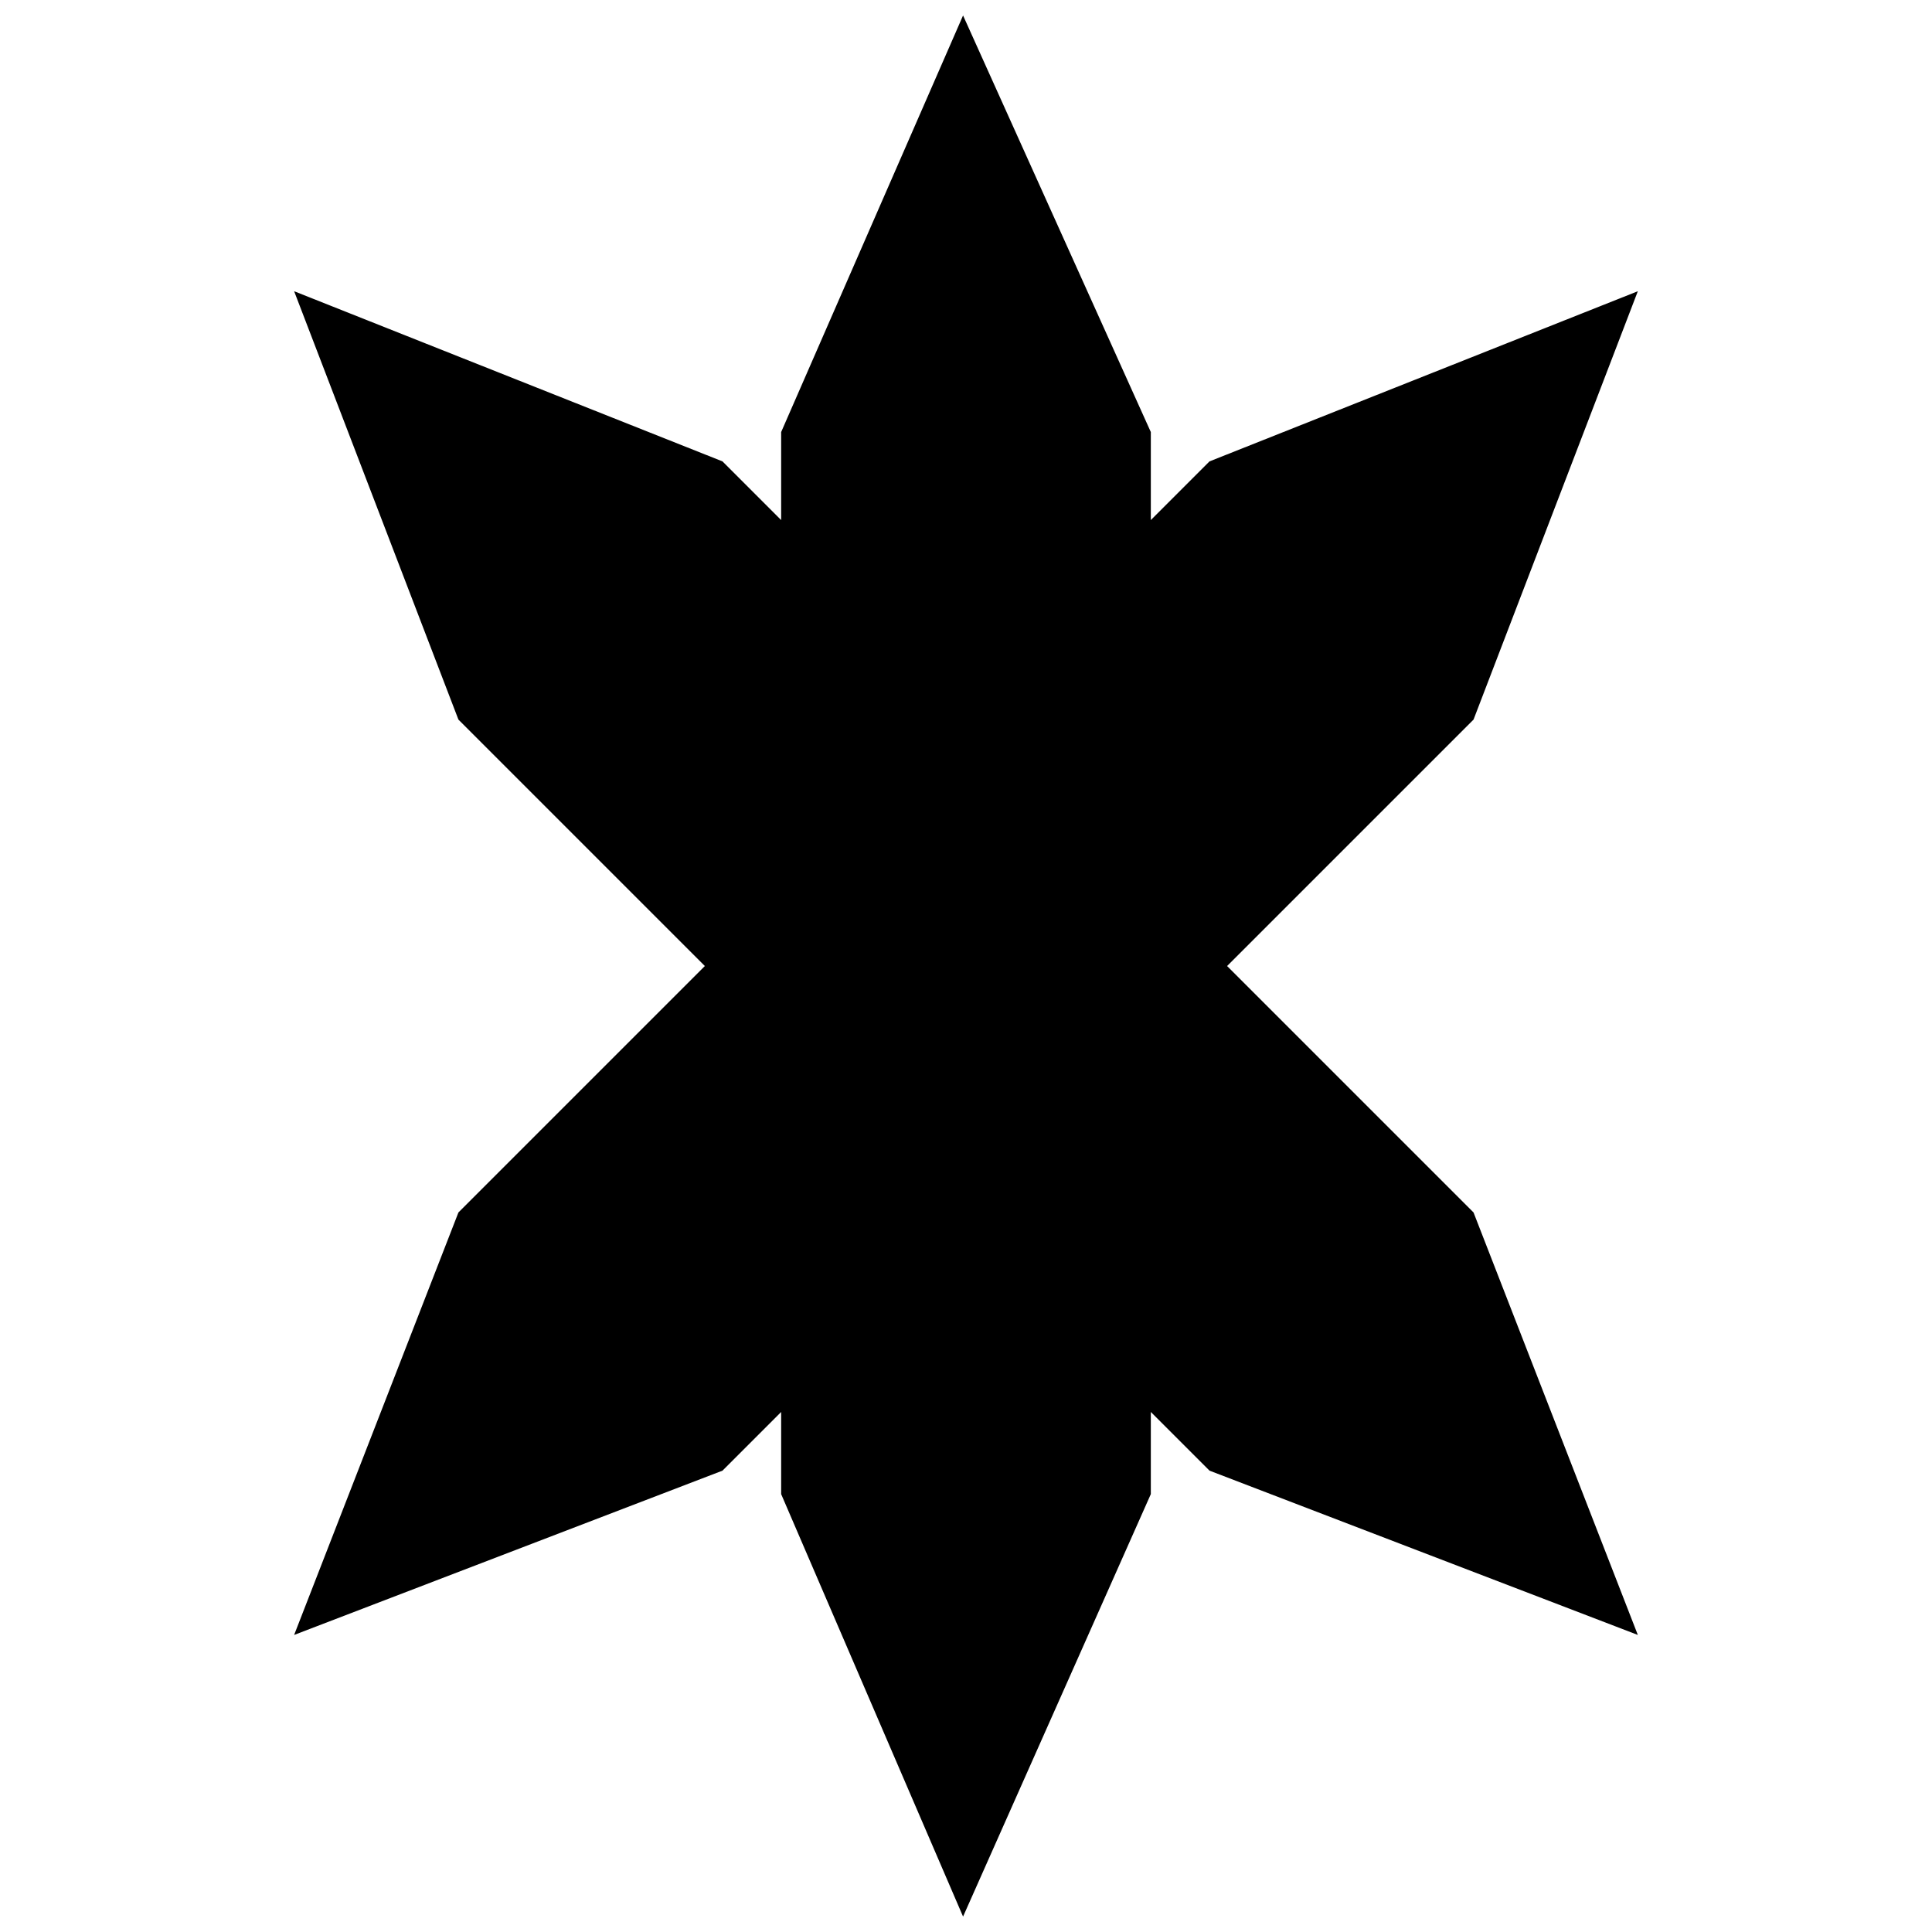 <?xml version="1.0" encoding="UTF-8"?>
<!-- The Best Svg Icon site in the world: iconSvg.co, Visit us! https://iconsvg.co -->
<svg width="800px" height="800px" version="1.1" viewBox="144 144 512 512" xmlns="http://www.w3.org/2000/svg">
 <defs>
  <clipPath id="a">
   <path d="m221 148.09h358v503.81h-358z"/>
  </clipPath>
 </defs>
 <g clip-path="url(#a)">
  <path d="m448.98 258.5v23.324l15.551-15.551 113.51-45.094-43.539 113.52-65.309 65.309 65.309 65.309 43.539 111.96-113.51-43.539-15.551-15.551v21.77l-49.758 111.96-48.207-111.96v-21.77l-15.547 15.551-113.52 43.539 43.539-111.96 65.309-65.309-65.309-65.309-43.539-113.52 113.52 45.094 15.547 15.551v-23.324l48.207-110.4z" fill-rule="evenodd"/>
 </g>
</svg>